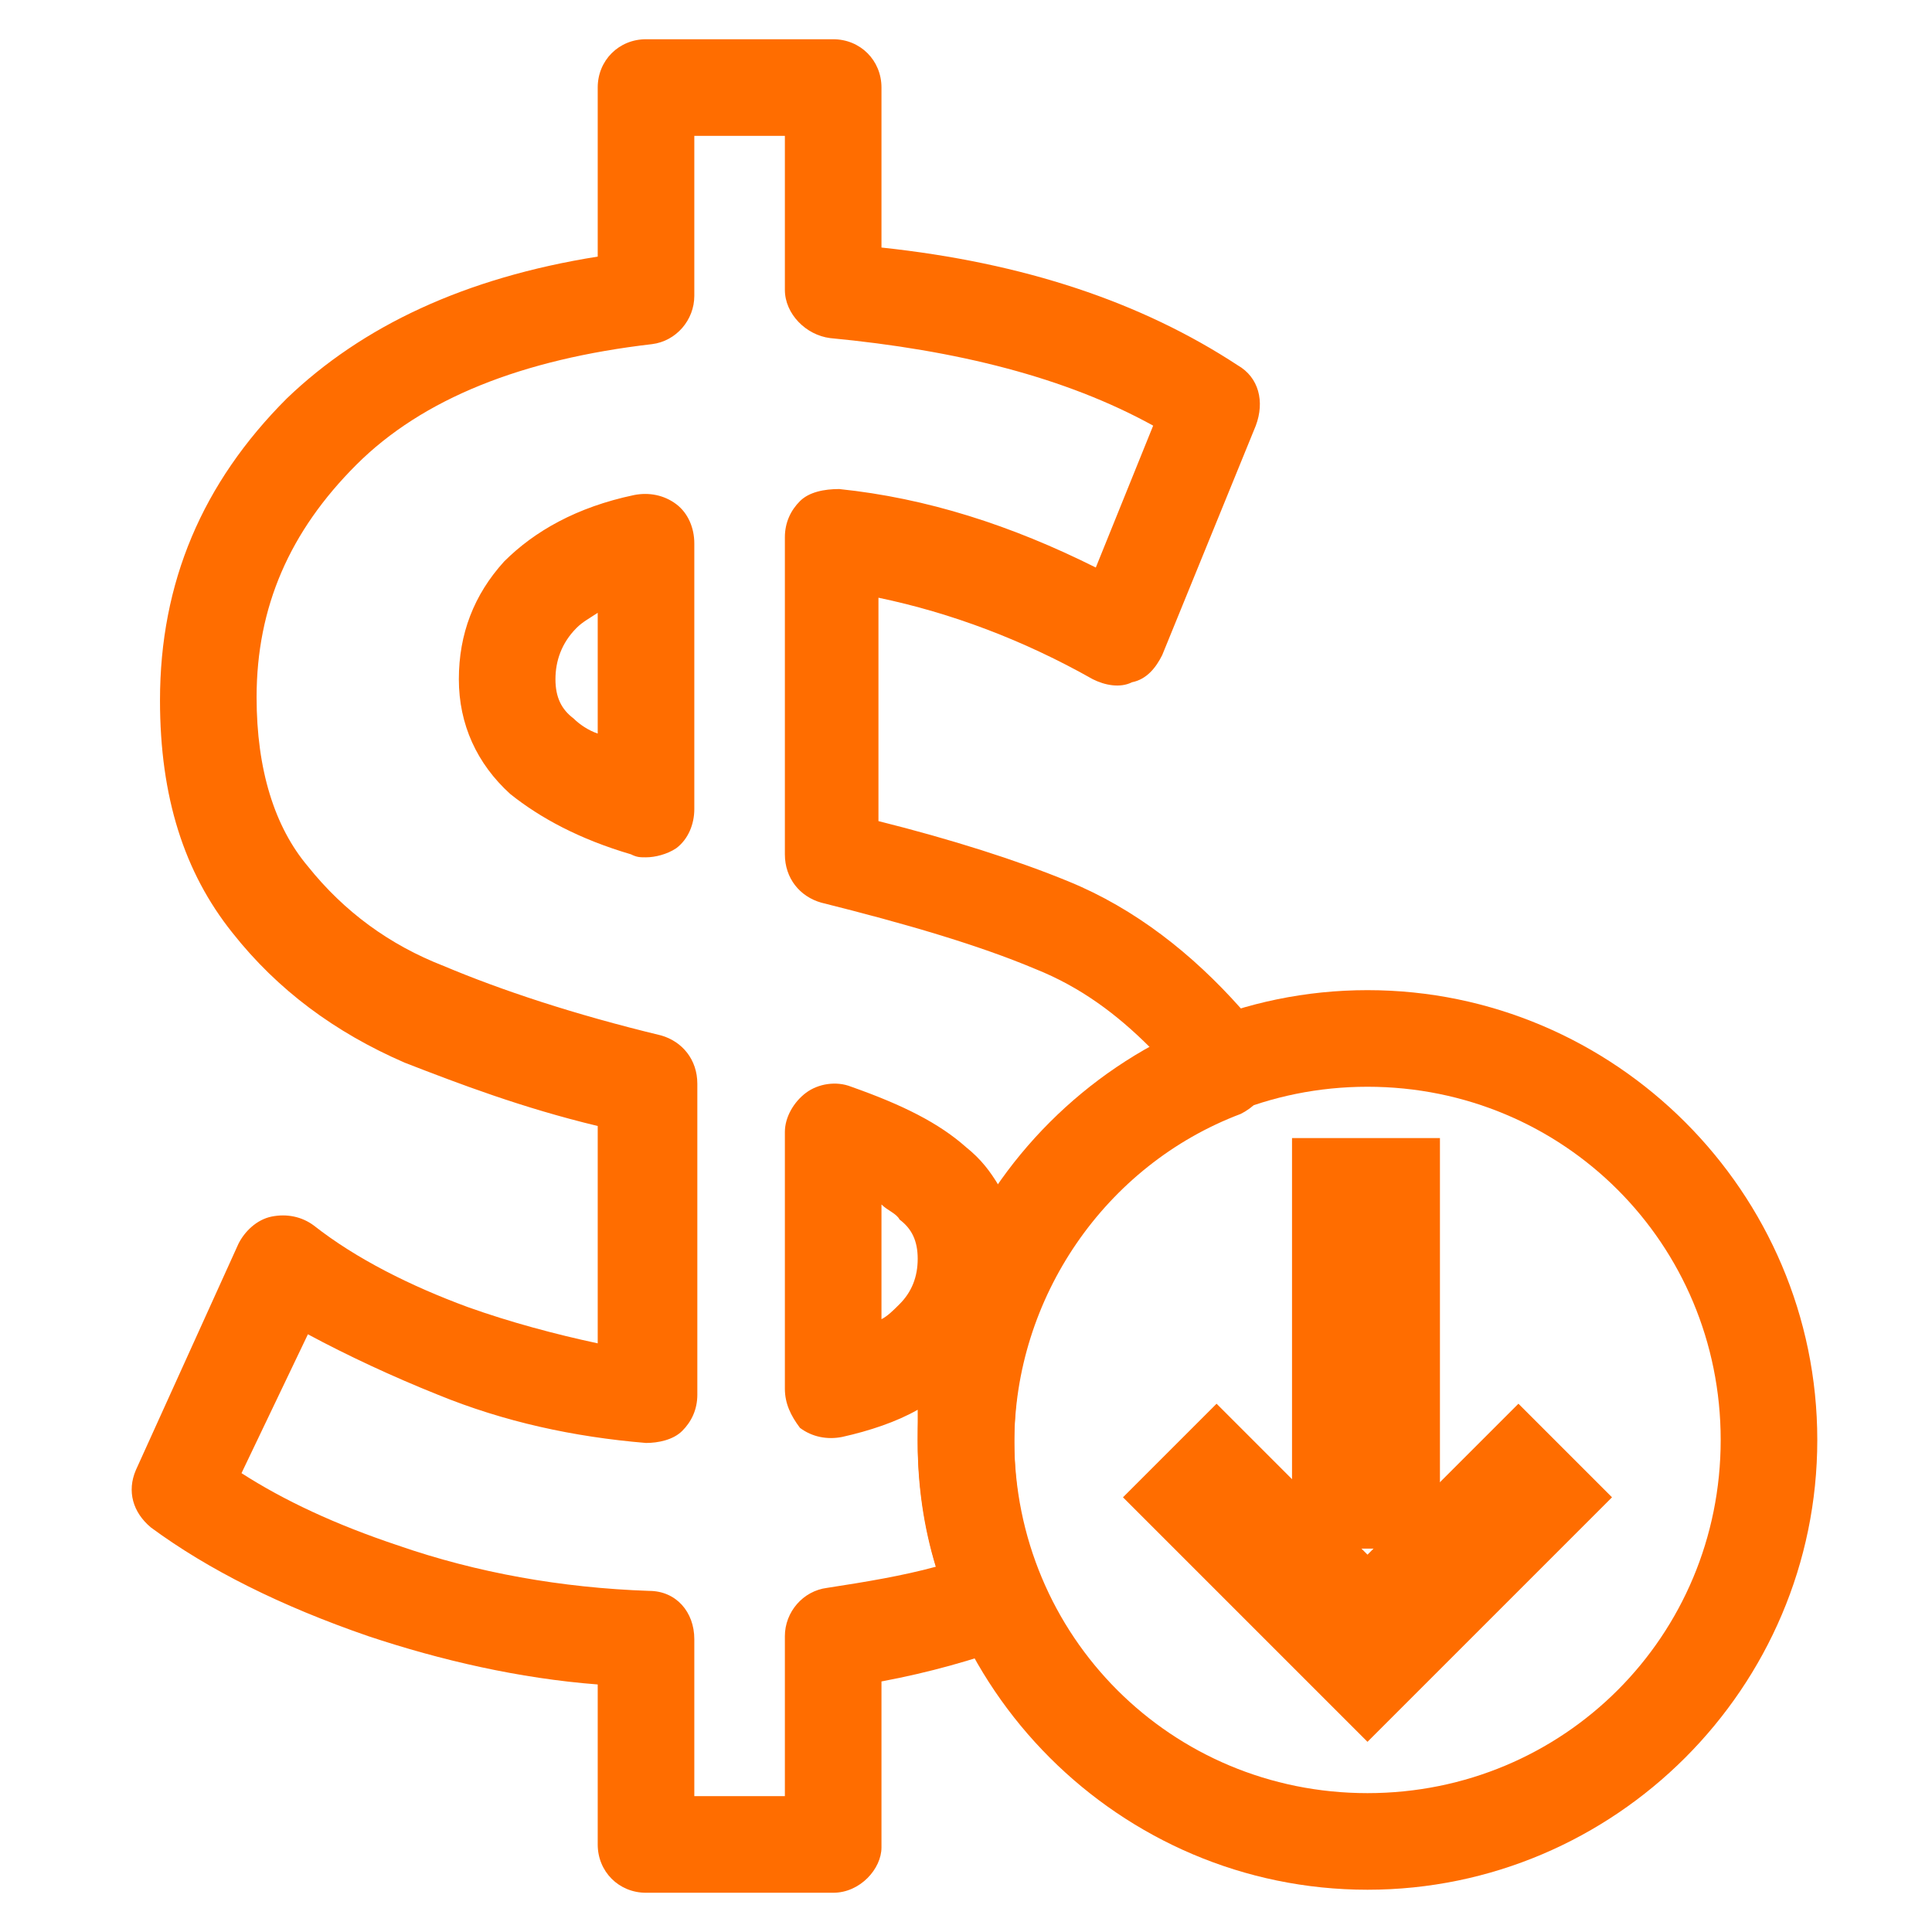 <?xml version="1.0" encoding="utf-8"?>
<!-- Generator: Adobe Illustrator 23.0.0, SVG Export Plug-In . SVG Version: 6.00 Build 0)  -->
<svg version="1.1" id="Layer_1" xmlns="http://www.w3.org/2000/svg" xmlns:xlink="http://www.w3.org/1999/xlink" x="0px" y="0px"
	 viewBox="0 0 64 64" style="enable-background:new 0 0 64 64;" xml:space="preserve">
<style type="text/css">
	.st0{fill:#FF6D00;}
</style>
<g>
	<path class="st0" d="M27.6,62.7h-6.2c-0.9,0-1.6-0.7-1.6-1.6v-5.3c-2.6-0.2-5.2-0.8-7.6-1.6c-2.9-1-5.3-2.2-7.2-3.6
		c-0.6-0.5-0.8-1.2-0.5-1.9l3.4-7.5c0.2-0.4,0.6-0.8,1.1-0.9c0.5-0.1,1,0,1.4,0.3c1.4,1.1,3.2,2,5.1,2.7c1.4,0.5,2.9,0.9,4.3,1.2
		v-7.2c-2.5-0.6-4.6-1.4-6.4-2.1c-2.3-1-4.2-2.4-5.7-4.3c-1.6-2-2.4-4.5-2.4-7.7c0-3.9,1.4-7.2,4.2-10c2.5-2.4,5.9-4,10.3-4.7V2.9
		c0-0.9,0.7-1.6,1.6-1.6h6.2c0.9,0,1.6,0.7,1.6,1.6v5.3c4.7,0.5,8.6,1.8,11.8,3.9c0.7,0.4,0.9,1.2,0.6,2l-3.1,7.6
		c-0.2,0.4-0.5,0.8-1,0.9c-0.4,0.2-0.9,0.1-1.3-0.1c-2.3-1.3-4.7-2.2-7.1-2.7v7.4c2.4,0.6,4.6,1.3,6.3,2c2.2,0.9,4.1,2.4,5.7,4.2
		c0.3,0.3,0.5,0.7,0.8,1.1c0.2,0.4,0.3,0.9,0.1,1.4s-0.5,0.8-0.9,1c-4.5,1.7-7.5,6.1-7.5,10.9c0,1.6,0.3,3.1,0.9,4.5
		c0.2,0.4,0.2,0.9,0,1.3s-0.5,0.7-0.9,0.9c-1.4,0.5-2.8,0.9-4.4,1.2v5.5C29.2,61.9,28.5,62.7,27.6,62.7z M23,59.5h3v-5.3
		c0-0.8,0.6-1.5,1.4-1.6c1.3-0.2,2.5-0.4,3.6-0.7c-0.4-1.3-0.6-2.7-0.6-4.1c0-0.4,0-0.7,0-1.1c-0.7,0.4-1.6,0.7-2.5,0.9
		c-0.5,0.1-1,0-1.4-0.3C26.2,46.9,26,46.5,26,46v-8.5c0-0.5,0.3-1,0.7-1.3c0.4-0.3,1-0.4,1.5-0.2c1.7,0.6,2.9,1.2,3.8,2
		c0.5,0.4,0.8,0.8,1.1,1.3c1.3-1.9,3-3.5,5-4.6c-1.1-1.1-2.3-2-3.8-2.6c-1.9-0.8-4.3-1.5-7.1-2.2c-0.7-0.2-1.2-0.8-1.2-1.6V17.8
		c0-0.5,0.2-0.9,0.5-1.2c0.3-0.3,0.8-0.4,1.3-0.4c2.9,0.3,5.7,1.2,8.5,2.6l1.9-4.7c-2.9-1.6-6.5-2.5-10.7-2.9
		c-0.8-0.1-1.5-0.8-1.5-1.6V4.5h-3v5.3c0,0.8-0.6,1.5-1.4,1.6c-4.3,0.5-7.6,1.8-9.8,4c-2.2,2.2-3.3,4.7-3.3,7.7
		c0,2.4,0.6,4.3,1.7,5.6c1.2,1.5,2.7,2.6,4.5,3.3c1.9,0.8,4.3,1.6,7.2,2.3c0.7,0.2,1.2,0.8,1.2,1.6v10.3c0,0.5-0.2,0.9-0.5,1.2
		c-0.3,0.3-0.8,0.4-1.2,0.4c-2.4-0.2-4.7-0.7-6.9-1.6c-1.5-0.6-3-1.3-4.3-2L8,48.8c1.4,0.9,3.1,1.7,5.2,2.4c2.6,0.9,5.4,1.4,8.3,1.5
		c0.9,0,1.5,0.7,1.5,1.6V59.5z M29.2,39.9v3.8c0.2-0.1,0.4-0.3,0.6-0.5c0.4-0.4,0.6-0.9,0.6-1.5c0-0.6-0.2-1-0.6-1.3
		C29.7,40.2,29.4,40.1,29.2,39.9z M21.4,28.4c-0.2,0-0.3,0-0.5-0.1c-1.7-0.5-3-1.2-4-2c-1.1-1-1.7-2.3-1.7-3.8
		c0-1.5,0.5-2.8,1.5-3.9c1-1,2.4-1.8,4.3-2.2c0.5-0.1,1,0,1.4,0.3c0.4,0.3,0.6,0.8,0.6,1.3v8.8c0,0.5-0.2,1-0.6,1.3
		C22.1,28.3,21.7,28.4,21.4,28.4z M19.8,20.3c-0.3,0.2-0.5,0.3-0.7,0.5c-0.5,0.5-0.7,1.1-0.7,1.7c0,0.6,0.2,1,0.6,1.3
		c0.2,0.2,0.5,0.4,0.8,0.5V20.3z"/>
</g>
<g>
	<g>
		<polygon class="st0" points="45.3,57.7 37.2,49.6 40.3,46.5 45.3,51.5 50.3,46.5 53.4,49.6 		"/>
	</g>
	<g>
		<rect x="42.8" y="37.7" class="st0" width="4.9" height="13.6"/>
	</g>
</g>
<g>
	<path class="st0" d="M45.3,62.6c-8.2,0-14.9-6.7-14.9-14.9s6.7-14.9,14.9-14.9s14.9,6.7,14.9,14.9S53.5,62.6,45.3,62.6z M45.3,36
		c-6.5,0-11.7,5.2-11.7,11.7s5.2,11.7,11.7,11.7S57,54.2,57,47.7S51.8,36,45.3,36z"/>
</g>
</svg>
